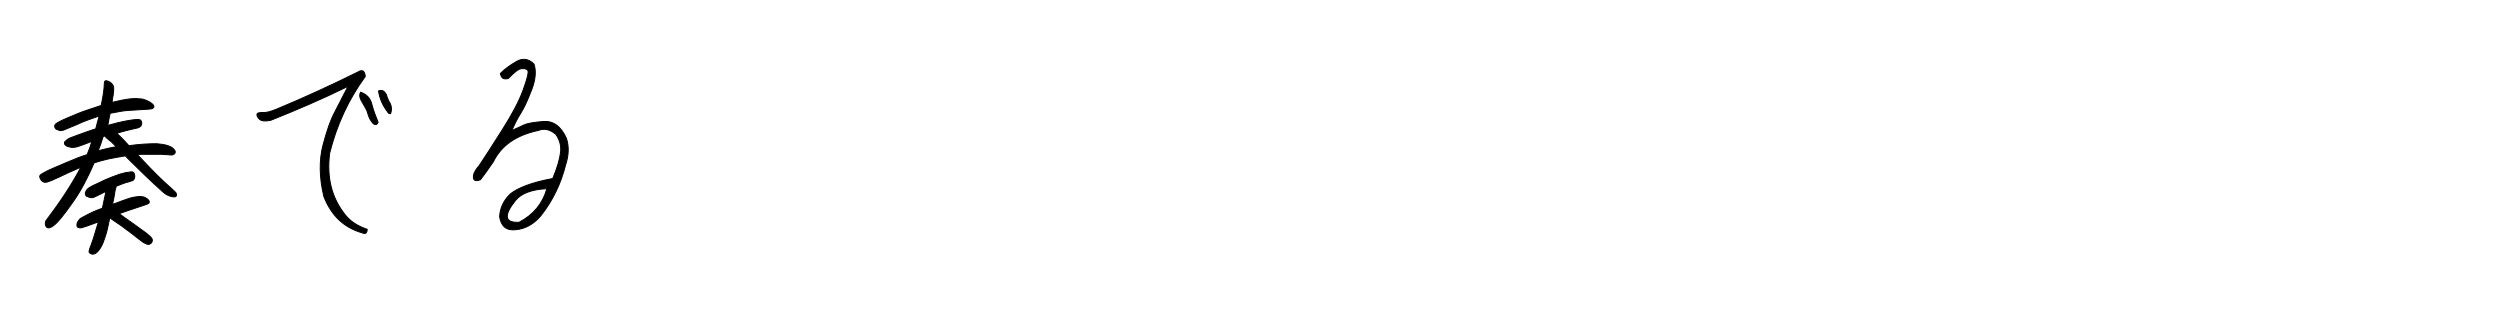 <?xml version="1.0" encoding="utf-8"?>
<!-- Generator: Adobe Illustrator 28.2.0, SVG Export Plug-In . SVG Version: 6.00 Build 0)  -->
<svg version="1.1" id="レイヤー_1" xmlns="http://www.w3.org/2000/svg" xmlns:xlink="http://www.w3.org/1999/xlink" x="0px"
	 y="0px" viewBox="0 0 640 80" style="enable-background:new 0 0 640 80;" xml:space="preserve">
<style type="text/css">
	.st0{enable-background:new    ;}
	.st1{stroke:#000000;stroke-width:0.25;}
</style>
<g class="st0">
	<path class="st1" d="M14.4,33.1c-0.2-0.2-0.4-0.5-0.4-0.6c0-0.2,0-0.4,0.1-0.6s1-0.8,2.9-1.6c1.9-0.8,3.5-1.5,5-2
		c1.5-0.5,2.7-0.9,3.9-1.3c0.3-1.4,0.5-2.5,0.6-3.3c0.1-0.8,0.2-1.6,0.2-2.3c0-0.7,0.3-0.9,1-0.6c0.7,0.3,1.1,0.7,1.3,1.2
		c0.2,0.5,0.1,1.2,0,2.2c-0.2,1-0.3,1.6-0.3,2c0.6-0.1,1.3-0.3,2.2-0.5s1.7-0.3,2.5-0.4c0.8-0.1,1.6-0.1,2.2,0
		c0.6,0,1.2,0.1,1.6,0.3s0.8,0.3,1.1,0.5c0.3,0.2,0.6,0.4,0.8,0.6c0.2,0.2,0.3,0.4,0.3,0.6c0,0.2-0.2,0.4-0.4,0.5
		c-0.2,0.1-1.4,0.2-3.4,0.3c-2,0.1-3.6,0.2-4.7,0.4c-1.1,0.2-2,0.4-2.7,0.5c-0.2,0.9-0.4,1.9-0.6,3.1c1.7-0.5,3.1-0.8,4-1
		c0.9-0.2,1.7-0.3,2.3-0.4c0.6-0.1,1.1-0.1,1.5-0.1c0.3,0,0.6,0.1,0.7,0.3c0.1,0.2,0.2,0.4,0.2,0.6c0,0.2-0.1,0.5-0.2,0.7
		c-0.2,0.2-0.4,0.4-0.7,0.5c-0.3,0.1-0.9,0.2-1.7,0.4c-0.9,0.2-2.1,0.5-3.8,1c0.5,0.5,1.6,1.5,3.1,3.2c1.3-0.2,2.5-0.3,3.8-0.4
		c1.3-0.1,2.4-0.1,3.4-0.1c1,0.1,1.7,0.2,2.1,0.3c0.4,0.1,0.8,0.2,1.2,0.4c0.3,0.1,0.6,0.3,0.8,0.5c0.2,0.2,0.4,0.4,0.5,0.6
		c0.1,0.2,0.1,0.4,0,0.6c-0.1,0.2-0.3,0.3-0.5,0.4c-0.2,0.1-0.7,0.1-1.5,0c-0.8-0.1-1.8-0.1-3-0.1c-1.2,0-2.2,0-3,0
		c-0.8,0-1.4,0-1.6,0.1c2.3,2.5,4.1,4.3,5.2,5.4c1.1,1.1,2.1,2,3,2.8c0.9,0.8,1.4,1.3,1.6,1.5c0.1,0.2,0.2,0.4,0.2,0.6
		c0,0.1,0,0.2-0.1,0.3c-0.1,0.1-0.2,0.2-0.4,0.2c-0.2,0-0.5,0-0.9-0.1c-0.4-0.1-0.8-0.3-1.2-0.5s-1.4-1.1-2.9-2.5
		c-1.5-1.4-3-2.8-4.4-4.2c-1.4-1.4-2.5-2.4-3.2-3.2c-1.7,0.3-3.1,0.5-4.4,0.8c-1.3,0.3-2.4,0.6-3.6,1c-1.7,3.9-3.5,7.4-5.7,10.4
		c-2.1,3-3.6,4.8-4.5,5.5c-0.8,0.7-1.5,0.9-1.9,0.6c-0.4-0.3-0.5-0.8-0.3-1.6c3.8-5,6.8-9.6,9-13.8c-0.4,0.2-1,0.4-1.8,0.8
		c-0.8,0.3-2,0.9-3.7,1.7c-1.7,0.8-2.7,1.2-3.1,1.3c-0.4,0.1-0.7,0.1-0.9,0c-0.2-0.1-0.4-0.2-0.6-0.4c-0.4-0.6-0.5-1-0.4-1.2
		c0.1-0.2,0.3-0.4,0.7-0.6c0.4-0.2,0.9-0.5,1.5-0.8c0.6-0.3,2.1-0.9,4.4-1.9c2.3-1,4.1-1.7,5.5-2.1c0.5-1.2,0.9-2.3,1.2-3.4
		c-0.3,0.1-1,0.4-2.1,0.8c-1.1,0.4-1.9,0.7-2.4,0.7c-0.5,0.1-0.9,0-1.3-0.1c-0.4-0.1-0.7-0.2-0.9-0.4c-0.2-0.2-0.3-0.3-0.3-0.5
		c0-0.2,0-0.4,0.2-0.5c0.2-0.2,0.4-0.4,0.7-0.6c0.3-0.2,1.3-0.6,3-1.2s3-1.1,4.1-1.4c0.3-1.2,0.6-2.3,0.9-3.3
		c-0.8,0.3-1.7,0.6-2.6,0.9c-0.9,0.3-2.1,0.8-3.6,1.5c-1.5,0.6-2.5,1-2.9,1.2c-0.4,0.1-0.8,0.2-1.1,0.1
		C14.6,33.1,14.5,33.1,14.4,33.1z M22,50.1c-0.2-0.4-0.2-0.7-0.1-0.9c0.1-0.2,0.2-0.5,0.5-0.8c0.3-0.3,1.1-0.8,2.5-1.4
		c1.4-0.7,2.7-1.3,3.8-1.7s2.1-0.8,2.7-0.9c0.6-0.2,1.1-0.3,1.5-0.3c0.4-0.1,0.7-0.1,0.9-0.1c0.2,0,0.3,0.1,0.5,0.3
		c0.1,0.2,0.2,0.4,0.2,0.7c0,0.3,0,0.5-0.1,0.7c-0.1,0.2-0.2,0.4-0.4,0.5c-0.2,0.1-0.6,0.2-1.2,0.4c-0.6,0.1-1.6,0.5-3.1,1.1
		c0,0.2,0,0.4-0.1,0.6c-0.1,0.2-0.2,0.7-0.3,1.5s-0.3,1.6-0.5,2.5c0.4-0.1,1.2-0.4,2.5-0.9c1.3-0.5,2.3-0.8,2.9-0.9
		c0.6-0.1,1.2-0.2,1.6-0.2c0.5,0,0.9,0.1,1.2,0.2c0.3,0.2,0.6,0.3,0.8,0.5c0.2,0.2,0.3,0.3,0.4,0.5c0,0.2,0,0.3,0,0.4
		c-0.1,0.1-0.2,0.2-0.4,0.3s-1.1,0.4-2.6,0.9c-1.5,0.5-3.1,1-4.7,1.6c0.7,0.5,1.9,1.4,3.8,2.7c1.8,1.3,2.9,2.1,3.3,2.4
		c0.3,0.3,0.6,0.5,0.8,0.7c0.2,0.2,0.4,0.4,0.5,0.6c0.1,0.2,0.1,0.3,0.1,0.5c0,0.2-0.1,0.3-0.2,0.5c-0.1,0.2-0.3,0.3-0.5,0.4
		c-0.2,0.1-0.4,0.1-0.7,0c-0.3-0.1-0.6-0.3-1-0.5c-0.4-0.3-0.9-0.7-1.7-1.3c-0.8-0.6-1.6-1.3-2.5-1.9c-0.9-0.7-1.7-1.3-2.5-1.8
		c-0.8-0.5-1.3-0.9-1.7-1.2l-0.1,0c-0.3,1.3-0.5,2.5-0.8,3.6c-0.3,1-0.6,1.9-0.9,2.7c-0.3,0.8-0.7,1.4-0.9,1.7
		c-0.3,0.4-0.5,0.6-0.7,0.8c-0.2,0.2-0.5,0.4-0.7,0.4c-0.2,0.1-0.5,0.1-0.7,0c-0.2-0.1-0.4-0.2-0.5-0.3c-0.1-0.1-0.1-0.2-0.1-0.4
		c0-0.2,0.2-0.8,0.6-1.8c0.4-1,0.7-2.1,1-3.1c0.3-1,0.6-1.9,0.8-2.6c-2.4,0.9-3.9,1.4-4.3,1.5c-0.4,0.1-0.8,0-1.1-0.2
		c-0.1-0.1-0.1-0.2-0.1-0.5c0-0.2,0-0.5,0.2-0.8s0.3-0.5,0.6-0.8c0.3-0.2,1-0.6,2-1.1c1-0.5,1.8-0.9,2.4-1.1c0.6-0.2,1-0.4,1.3-0.5
		c0.2-0.7,0.3-1.5,0.5-2.3c0.2-0.8,0.3-1.5,0.4-2c-0.4,0.2-1,0.5-1.8,0.9c-0.8,0.4-1.4,0.7-1.7,0.7c-0.3,0-0.6,0-0.8-0.1
		S22,50.2,22,50.1z M26.9,34.8L26.4,35c-0.4,1.3-0.8,2.5-1.3,3.6c1.1-0.3,2.1-0.5,2.9-0.7c0.8-0.2,1.4-0.3,1.8-0.3
		c-0.5-0.5-0.9-0.9-1.3-1.3c-0.4-0.3-0.8-0.6-1-0.8C27.1,35.2,27,35,26.9,34.8z"/>
	<path class="st1" d="M93.5,19.6c-4.3,5.9-7.3,12.4-9.1,19.6c-0.8,6.2,0.5,11.4,3.9,15.7c1.4,1.8,3.3,3,5.7,3.8c0,1-0.5,1.3-1.3,0.9
		c-4.6-1.3-7.9-4.4-9.8-9.3c-1.2-5-1.2-9.4-0.2-13.2c1-3.8,2-6.6,3-8.4c0.9-1.8,1.6-3.1,2-3.9c0.4-0.8,0.9-1.7,1.4-2.7
		c-6.7,3.3-13.3,6.1-19.8,8.7c-1.4,0.3-2.4,0.2-2.9-0.3c-0.5-0.5-0.7-0.9-0.6-1.3c0.1-0.3,0.6-0.4,1.4-0.4c0.8,0.1,2-0.2,3.7-0.9
		c7-2.9,13.9-6.1,20.8-9.5c0.6-0.4,1-0.4,1.4-0.1C93.3,18.6,93.5,19,93.5,19.6z M92.3,23.6c1.5,0.5,2.5,1.5,2.9,3.1
		c0.4,1.6,1,3.1,1.6,4.6c-0.2,0.4-0.4,0.6-0.6,0.6c-0.2,0-0.5-0.1-0.7-0.3c-0.6-0.7-1-1.4-1.2-2.1c-0.2-0.7-0.4-1.3-0.7-1.8
		c-0.4-0.7-0.8-1.4-1.2-2.1C92,24.8,92,24.2,92.3,23.6z M96.9,23.3c0.3-0.2,0.6-0.2,1-0.1s0.7,0.5,1,1c0.2,0.7,0.5,1.5,1,2.3
		c0.4,0.8,0.4,1.7,0.1,2.6c-0.3,0-0.4,0-0.5-0.1c-0.1-0.1-0.2-0.2-0.3-0.4C97.9,26.9,97.2,25.2,96.9,23.3z"/>
	<path class="st1" d="M141.5,45.7c1.2-2.8,1.8-5.1,2-6.7c0.2-1.6-0.2-3.2-1.2-4.6c-1.5-1.3-3-1.6-4.5-1c-5.7,1.2-9.5,3.9-11.5,8
		c-1.5,2.2-2.6,3.7-3.3,4.6c-1.5,0.6-2.1,0.1-1.7-1.5c0.3-0.7,0.7-1.4,1.3-2c1.6-2.4,3.6-5.5,6-9.3c2.4-3.8,4.2-7.1,5.3-10.1
		c1.1-3,1.5-4.7,1.2-5.1c-0.3-0.4-0.9-0.5-1.7-0.4c-0.8,0.1-1.8,1-3.3,2.5c-1.2,0.3-1.8-0.1-2-1.3c1.2-1.2,2.6-2.2,4.2-3.1
		c1.6-0.9,3.1-0.6,4.4,0.7c0.6,1.8,0.4,4-0.6,6.6c-1,2.6-1.9,4.6-2.8,6c-0.9,1.4-1.6,2.9-2.3,4.4c1.2-0.5,2.3-1,3.1-1.4
		c0.8-0.4,2.5-0.7,5-0.9c2.5-0.2,4.5,1.2,5.9,4.3c0.7,2.1,0.6,4.4-0.2,6.8c-1.2,4.8-3.3,9.2-6.4,13.1c-1.8,2.1-4,3.3-6.3,3.5
		c-2.4,0.3-3.8-0.8-4.2-3.3c0.1-2.2,1-4.2,2.8-5.9C132.6,48.1,136.1,46.7,141.5,45.7z M132.9,56.9c3.6-1.9,6-4.7,7.1-8.6
		c-3.9,0.2-6.6,1.2-8.1,3.1c-1.5,1.9-2.2,3.3-2,4.3C130.1,56.6,131.1,57,132.9,56.9z"/>
</g>
</svg>
